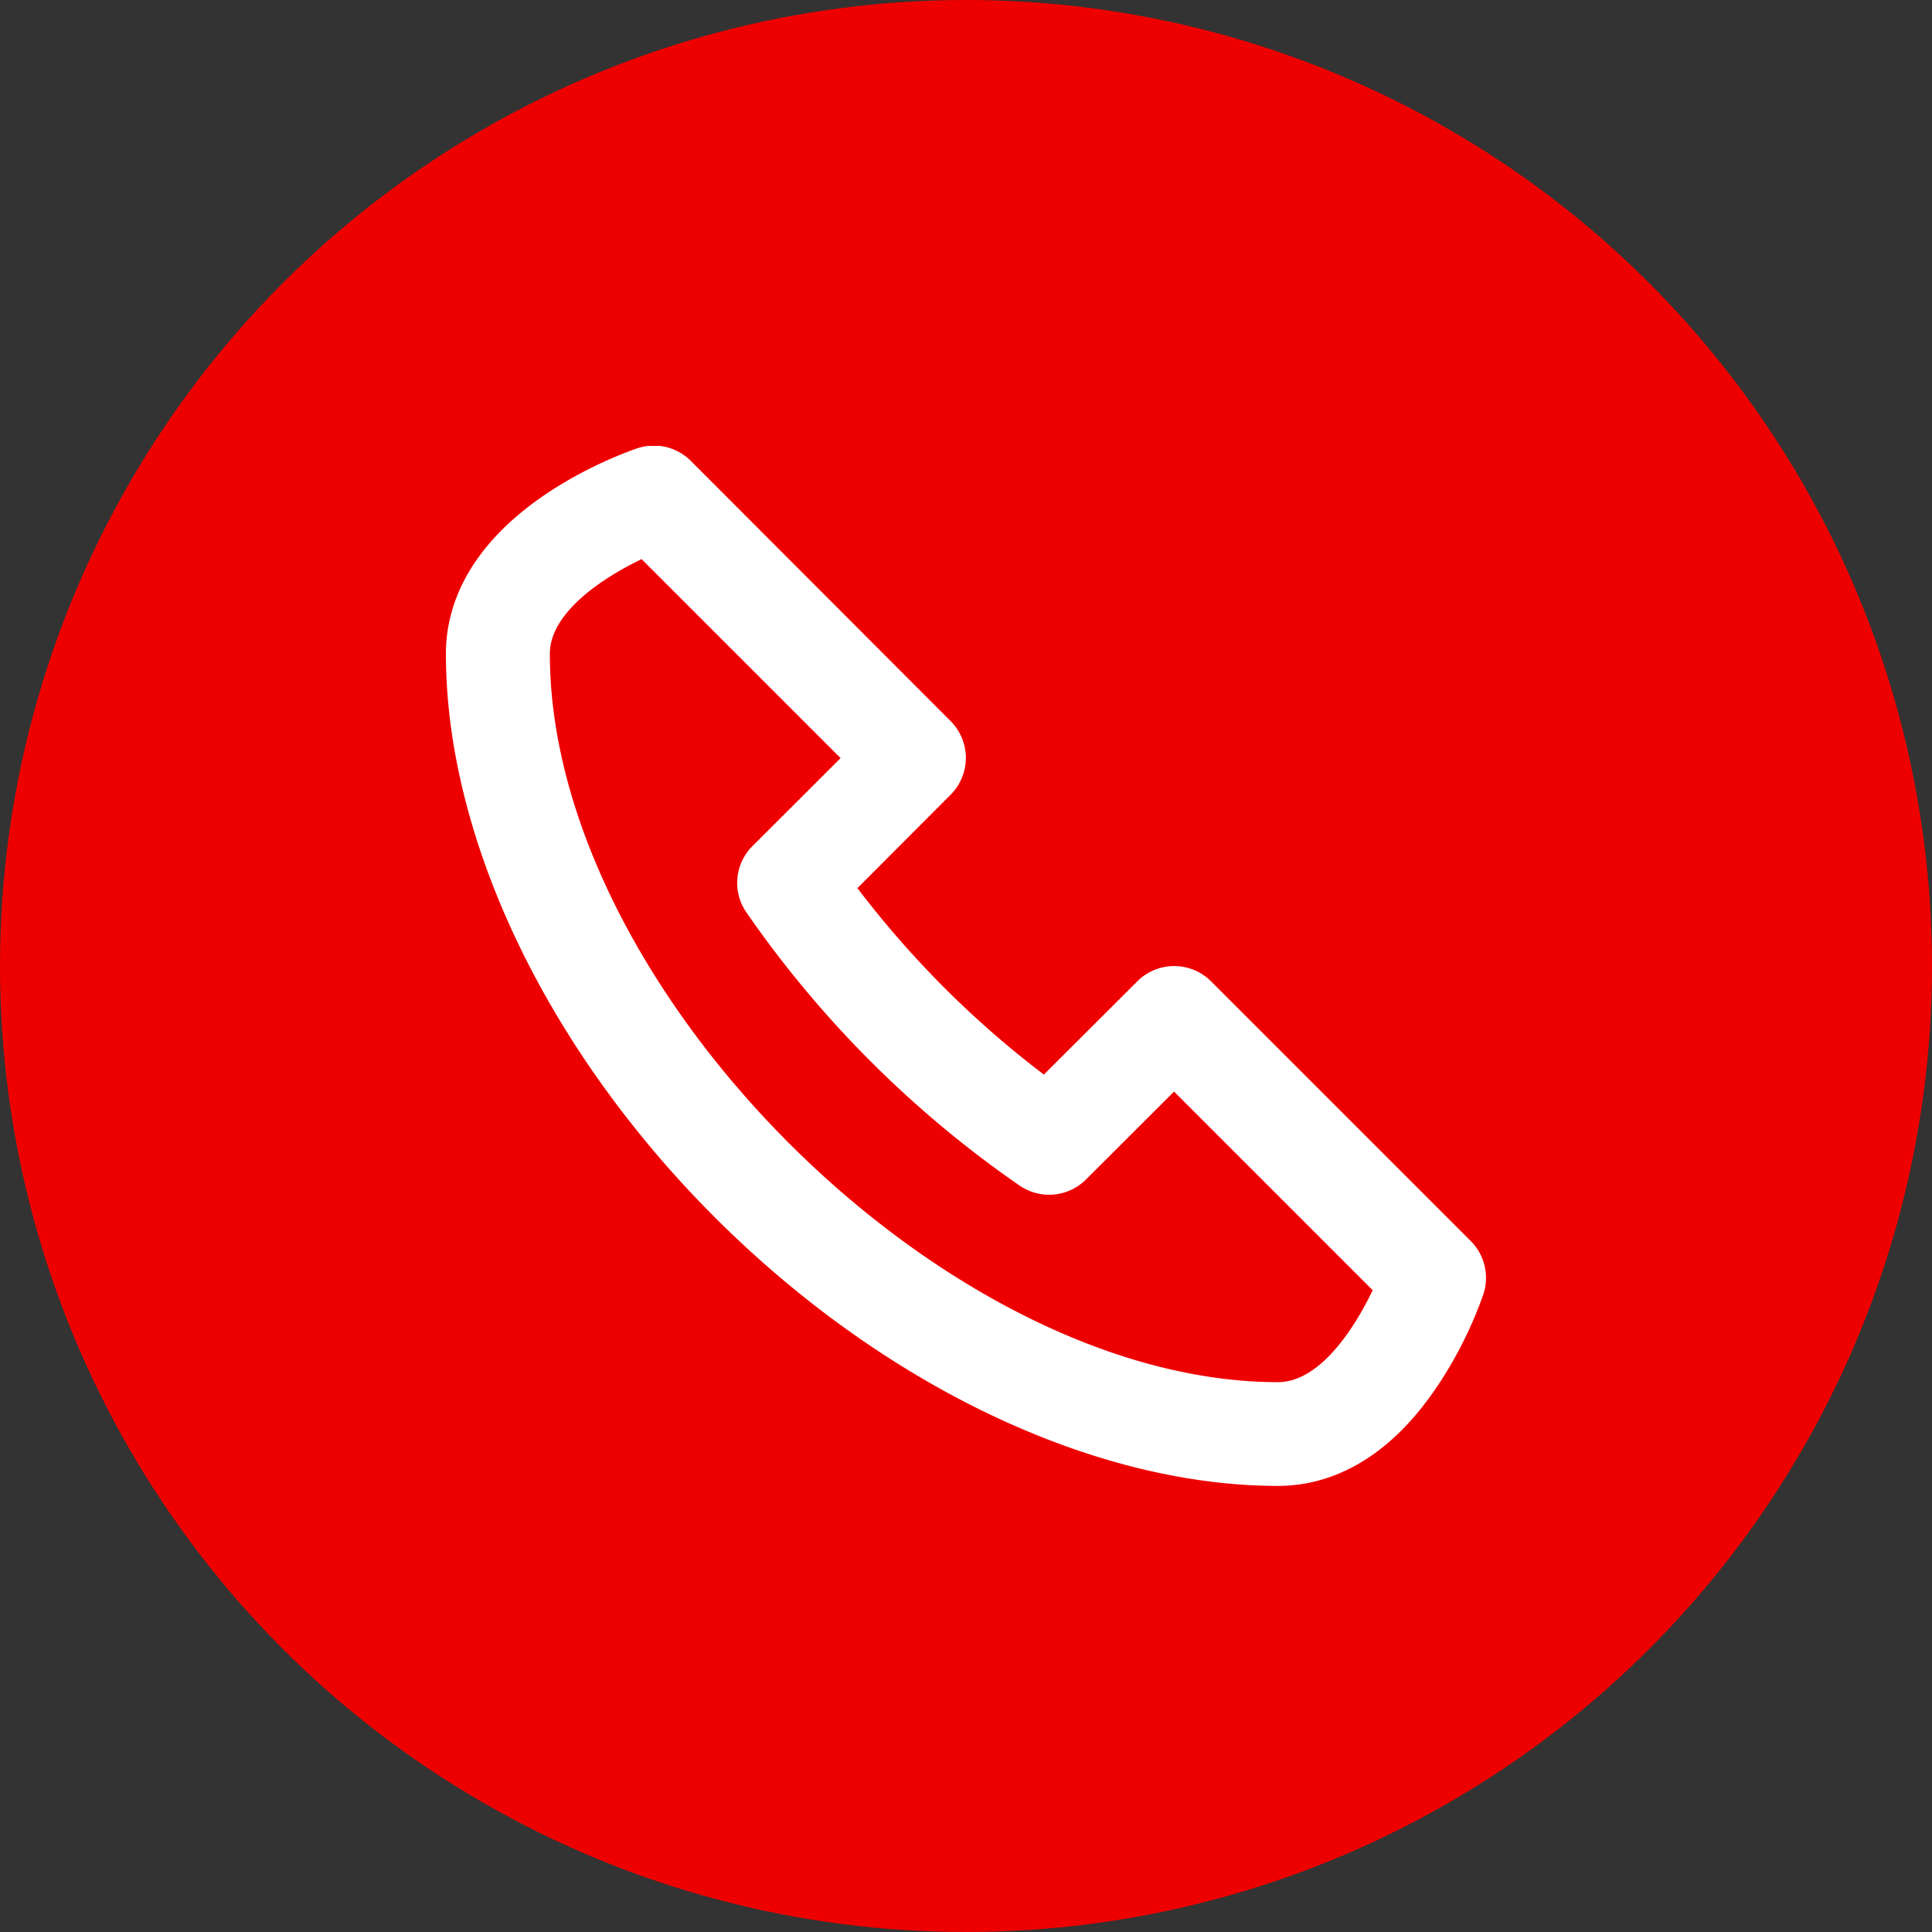 <svg width="100" height="100" fill="none" xmlns="http://www.w3.org/2000/svg">
  <rect width="100%" height="100%" fill="#333333" stroke="none"/>
  <circle cx="50" cy="50" r="50" fill="#EF0000"/>
  <g clip-path="url(#a)">
    <path d="M76.14 64.25 62.68 50.79a2.7 2.7 0 0 0-3.81 0l-4.84 4.83a50.46 50.46 0 0 1-9.65-9.65l4.83-4.84a2.7 2.7 0 0 0 0-3.8L35.75 23.85A2.7 2.7 0 0 0 33 23.2c-.1.03-2.39.8-4.68 2.33-4.33 2.9-5.24 6.11-5.24 8.3 0 9.55 5.2 20.46 13.91 29.17s19.62 13.91 29.16 13.91c2.2 0 5.42-.9 8.3-5.24a21.4 21.4 0 0 0 2.33-4.68 2.7 2.7 0 0 0-.65-2.75Zm-9.99 7.29c-17.26 0-37.69-20.43-37.69-37.7 0-2.14 2.75-3.94 4.75-4.9l10.3 10.3-4.56 4.55a2.69 2.69 0 0 0-.32 3.43 55.67 55.67 0 0 0 14.15 14.15 2.7 2.7 0 0 0 3.43-.32l4.56-4.55 10.28 10.28c-.93 1.95-2.73 4.76-4.9 4.76Z" fill="#fff"/>
  </g>
  <defs>
    <clipPath id="a">
      <path fill="#fff" transform="translate(23.08 23.08)" d="M0 0h53.85v53.85H0z"/>
    </clipPath>
  </defs>
</svg>